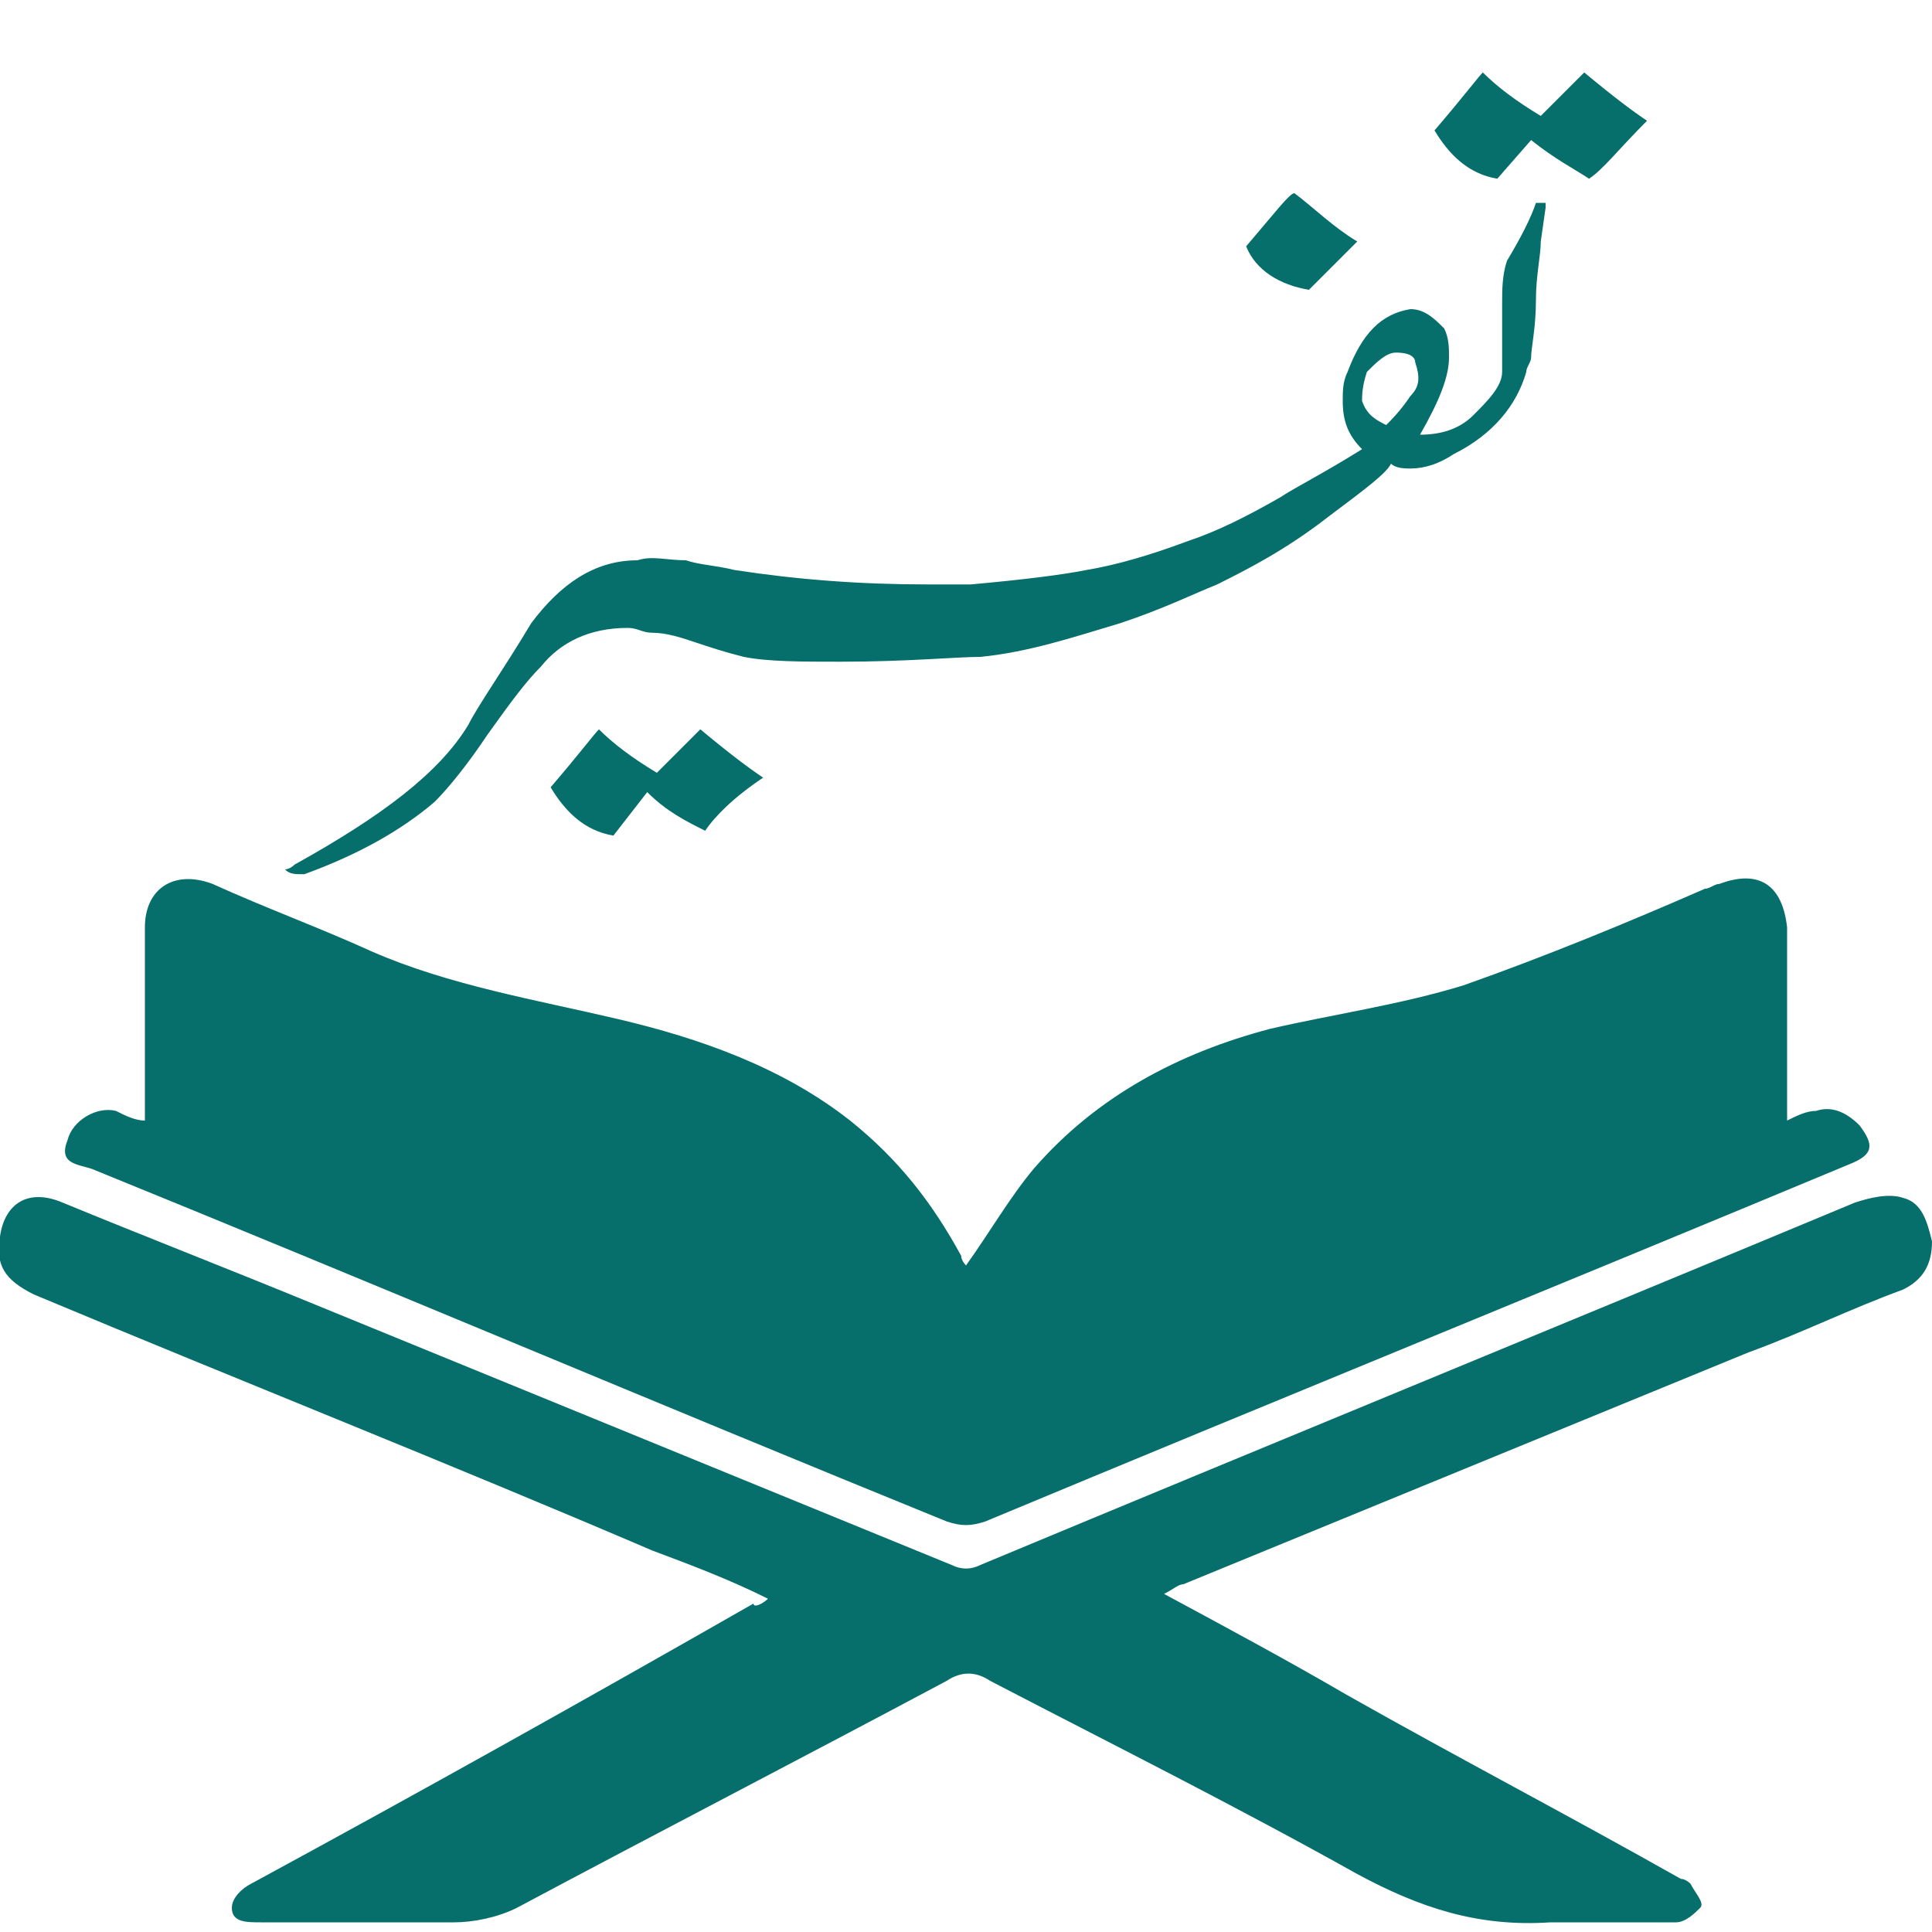 <svg xmlns="http://www.w3.org/2000/svg" xmlns:xlink="http://www.w3.org/1999/xlink" id="Layer_1" x="0px" y="0px" viewBox="0 0 40 40" style="enable-background:new 0 0 40 40;" xml:space="preserve"><style type="text/css">	.st0{fill:#066E6B;}</style><g>	<path class="st0" d="M3,23.2c0-1.2,0-2.3,0-3.5c0-0.2,0-0.3,0-0.5c0-0.8,0.6-1.2,1.4-0.9c1.1,0.5,2.2,0.9,3.3,1.4  c1.6,0.7,3.4,1,5.1,1.4s3.4,1,4.8,2.1c1,0.8,1.7,1.7,2.3,2.8c0,0.1,0.1,0.2,0.1,0.2c0.5-0.7,0.9-1.4,1.4-2c1.3-1.5,3-2.4,4.9-2.9  c1.3-0.3,2.7-0.5,4-0.9c1.7-0.6,3.4-1.3,5-2c0.1,0,0.2-0.1,0.3-0.1c0.8-0.3,1.3,0,1.4,0.9c0,1.2,0,2.3,0,3.5c0,0.1,0,0.3,0,0.5  c0.2-0.1,0.4-0.2,0.6-0.2c0.3-0.1,0.6,0,0.9,0.3c0.3,0.4,0.3,0.6-0.2,0.8c-6,2.5-11.9,4.9-17.9,7.4c-0.3,0.1-0.5,0.1-0.8,0  c-5.9-2.4-11.8-4.9-17.7-7.3c-0.3-0.1-0.7-0.1-0.5-0.6c0.1-0.4,0.6-0.7,1-0.6C2.6,23.1,2.8,23.2,3,23.2z"></path>	<path class="st0" d="M15.9,33.1c-0.8-0.4-1.6-0.7-2.4-1C9.3,30.3,5,28.6,0.7,26.8c-0.6-0.3-0.8-0.6-0.7-1.2c0.1-0.7,0.6-1,1.3-0.7  C3,25.6,4.8,26.3,6.5,27c4.4,1.8,8.8,3.6,13.2,5.4c0.2,0.1,0.4,0.1,0.6,0c6-2.5,12.1-5,18.1-7.5c0.3-0.1,0.7-0.2,1-0.1  c0.4,0.1,0.5,0.5,0.6,0.9c0,0.5-0.2,0.8-0.6,1c-1.1,0.4-2.1,0.9-3.2,1.3c-3.9,1.6-7.8,3.2-11.7,4.8c-0.1,0-0.2,0.1-0.4,0.2  c1.3,0.7,2.6,1.4,3.8,2.1c2.3,1.3,4.6,2.5,6.9,3.8c0.1,0,0.2,0.1,0.2,0.1c0.1,0.2,0.3,0.4,0.2,0.5s-0.3,0.3-0.5,0.3  c-0.9,0-1.8,0-2.6,0c-1.5,0.1-2.7-0.3-4-1c-2.5-1.4-5.1-2.7-7.6-4c-0.3-0.2-0.6-0.2-0.9,0c-3,1.6-5.9,3.1-8.9,4.7  c-0.4,0.2-0.9,0.3-1.3,0.3c-1.3,0-2.7,0-4,0c-0.3,0-0.6,0-0.6-0.3c0-0.2,0.2-0.4,0.4-0.5c3.5-1.9,6.9-3.8,10.4-5.8  C15.6,33.3,15.8,33.2,15.9,33.1z"></path></g><g>	<path class="st0" d="M31.9,5c0,0.3-0.1,0.7-0.1,1.2c0,0.6-0.1,1-0.1,1.2c0,0.1-0.1,0.2-0.1,0.3c-0.2,0.7-0.7,1.3-1.5,1.7  c-0.3,0.2-0.6,0.3-0.9,0.3c-0.1,0-0.3,0-0.4-0.1c-0.1,0.2-0.5,0.5-1.3,1.1c-0.9,0.7-1.7,1.1-2.3,1.4c-0.5,0.2-1.1,0.5-2,0.8  c-1,0.3-1.9,0.6-2.9,0.7c-0.5,0-1.5,0.1-2.9,0.1c-0.8,0-1.5,0-2-0.1c-0.4-0.1-0.7-0.2-1-0.3c-0.3-0.1-0.6-0.2-0.9-0.2  c-0.2,0-0.3-0.1-0.5-0.1c-0.8,0-1.4,0.3-1.8,0.8c-0.3,0.3-0.6,0.7-1.1,1.4c-0.4,0.6-0.8,1.1-1.1,1.4c-0.7,0.6-1.6,1.1-2.7,1.5  c-0.2,0-0.3,0-0.4-0.1C5.9,18,6,18,6.1,17.9c1.8-1,3-1.9,3.6-2.9c0.2-0.4,0.7-1.1,1.3-2.1c0.6-0.8,1.3-1.3,2.2-1.3  c0.3-0.1,0.6,0,1,0c0.3,0.1,0.6,0.1,1,0.2c1.3,0.2,2.6,0.3,4,0.3c0.4,0,0.7,0,0.9,0c1.1-0.1,1.9-0.2,2.4-0.3  c0.6-0.1,1.3-0.3,2.1-0.6c0.6-0.2,1.2-0.5,1.9-0.9c0.3-0.2,0.9-0.5,1.7-1c-0.3-0.3-0.4-0.6-0.4-1c0-0.2,0-0.4,0.1-0.6  c0.3-0.8,0.7-1.2,1.3-1.3c0.3,0,0.5,0.2,0.7,0.4C30,7,30,7.2,30,7.4c0,0.4-0.2,0.9-0.6,1.6c0.4,0,0.8-0.1,1.1-0.4  c0.3-0.3,0.6-0.6,0.6-0.9c0-0.2,0-0.4,0-0.7c0-0.4,0-0.6,0-0.7c0-0.3,0-0.6,0.1-0.9c0.3-0.5,0.5-0.9,0.6-1.2c0.1,0,0.2,0,0.2,0  c0,0,0,0,0,0.1L31.9,5z M14.6,17.2c-0.4-0.2-0.8-0.4-1.2-0.8l-0.7,0.9c-0.6-0.1-1-0.5-1.3-1c0.6-0.7,0.9-1.1,1-1.2  c0.3,0.3,0.7,0.6,1.2,0.9l0.9-0.9c0.6,0.5,1,0.8,1.3,1C15.2,16.5,14.8,16.9,14.6,17.2z M27.1,6c-0.6-0.1-1.1-0.4-1.3-0.9  c0.6-0.7,0.9-1.1,1-1.1c0.4,0.3,0.8,0.7,1.3,1L27.1,6z M28.9,7.3c-0.2,0-0.4,0.2-0.6,0.4c-0.1,0.3-0.1,0.5-0.1,0.6  c0.1,0.3,0.3,0.4,0.5,0.5c0.1-0.1,0.3-0.3,0.5-0.6c0.2-0.2,0.2-0.4,0.1-0.7C29.3,7.4,29.2,7.3,28.9,7.3z M32.9,3.7  c-0.3-0.2-0.7-0.4-1.2-0.8L31,3.7c-0.6-0.1-1-0.5-1.3-1c0.6-0.7,0.9-1.1,1-1.2c0.3,0.3,0.7,0.6,1.2,0.9l0.9-0.9  c0.6,0.5,1,0.8,1.3,1C33.5,3.1,33.2,3.5,32.9,3.7z"></path></g></svg>